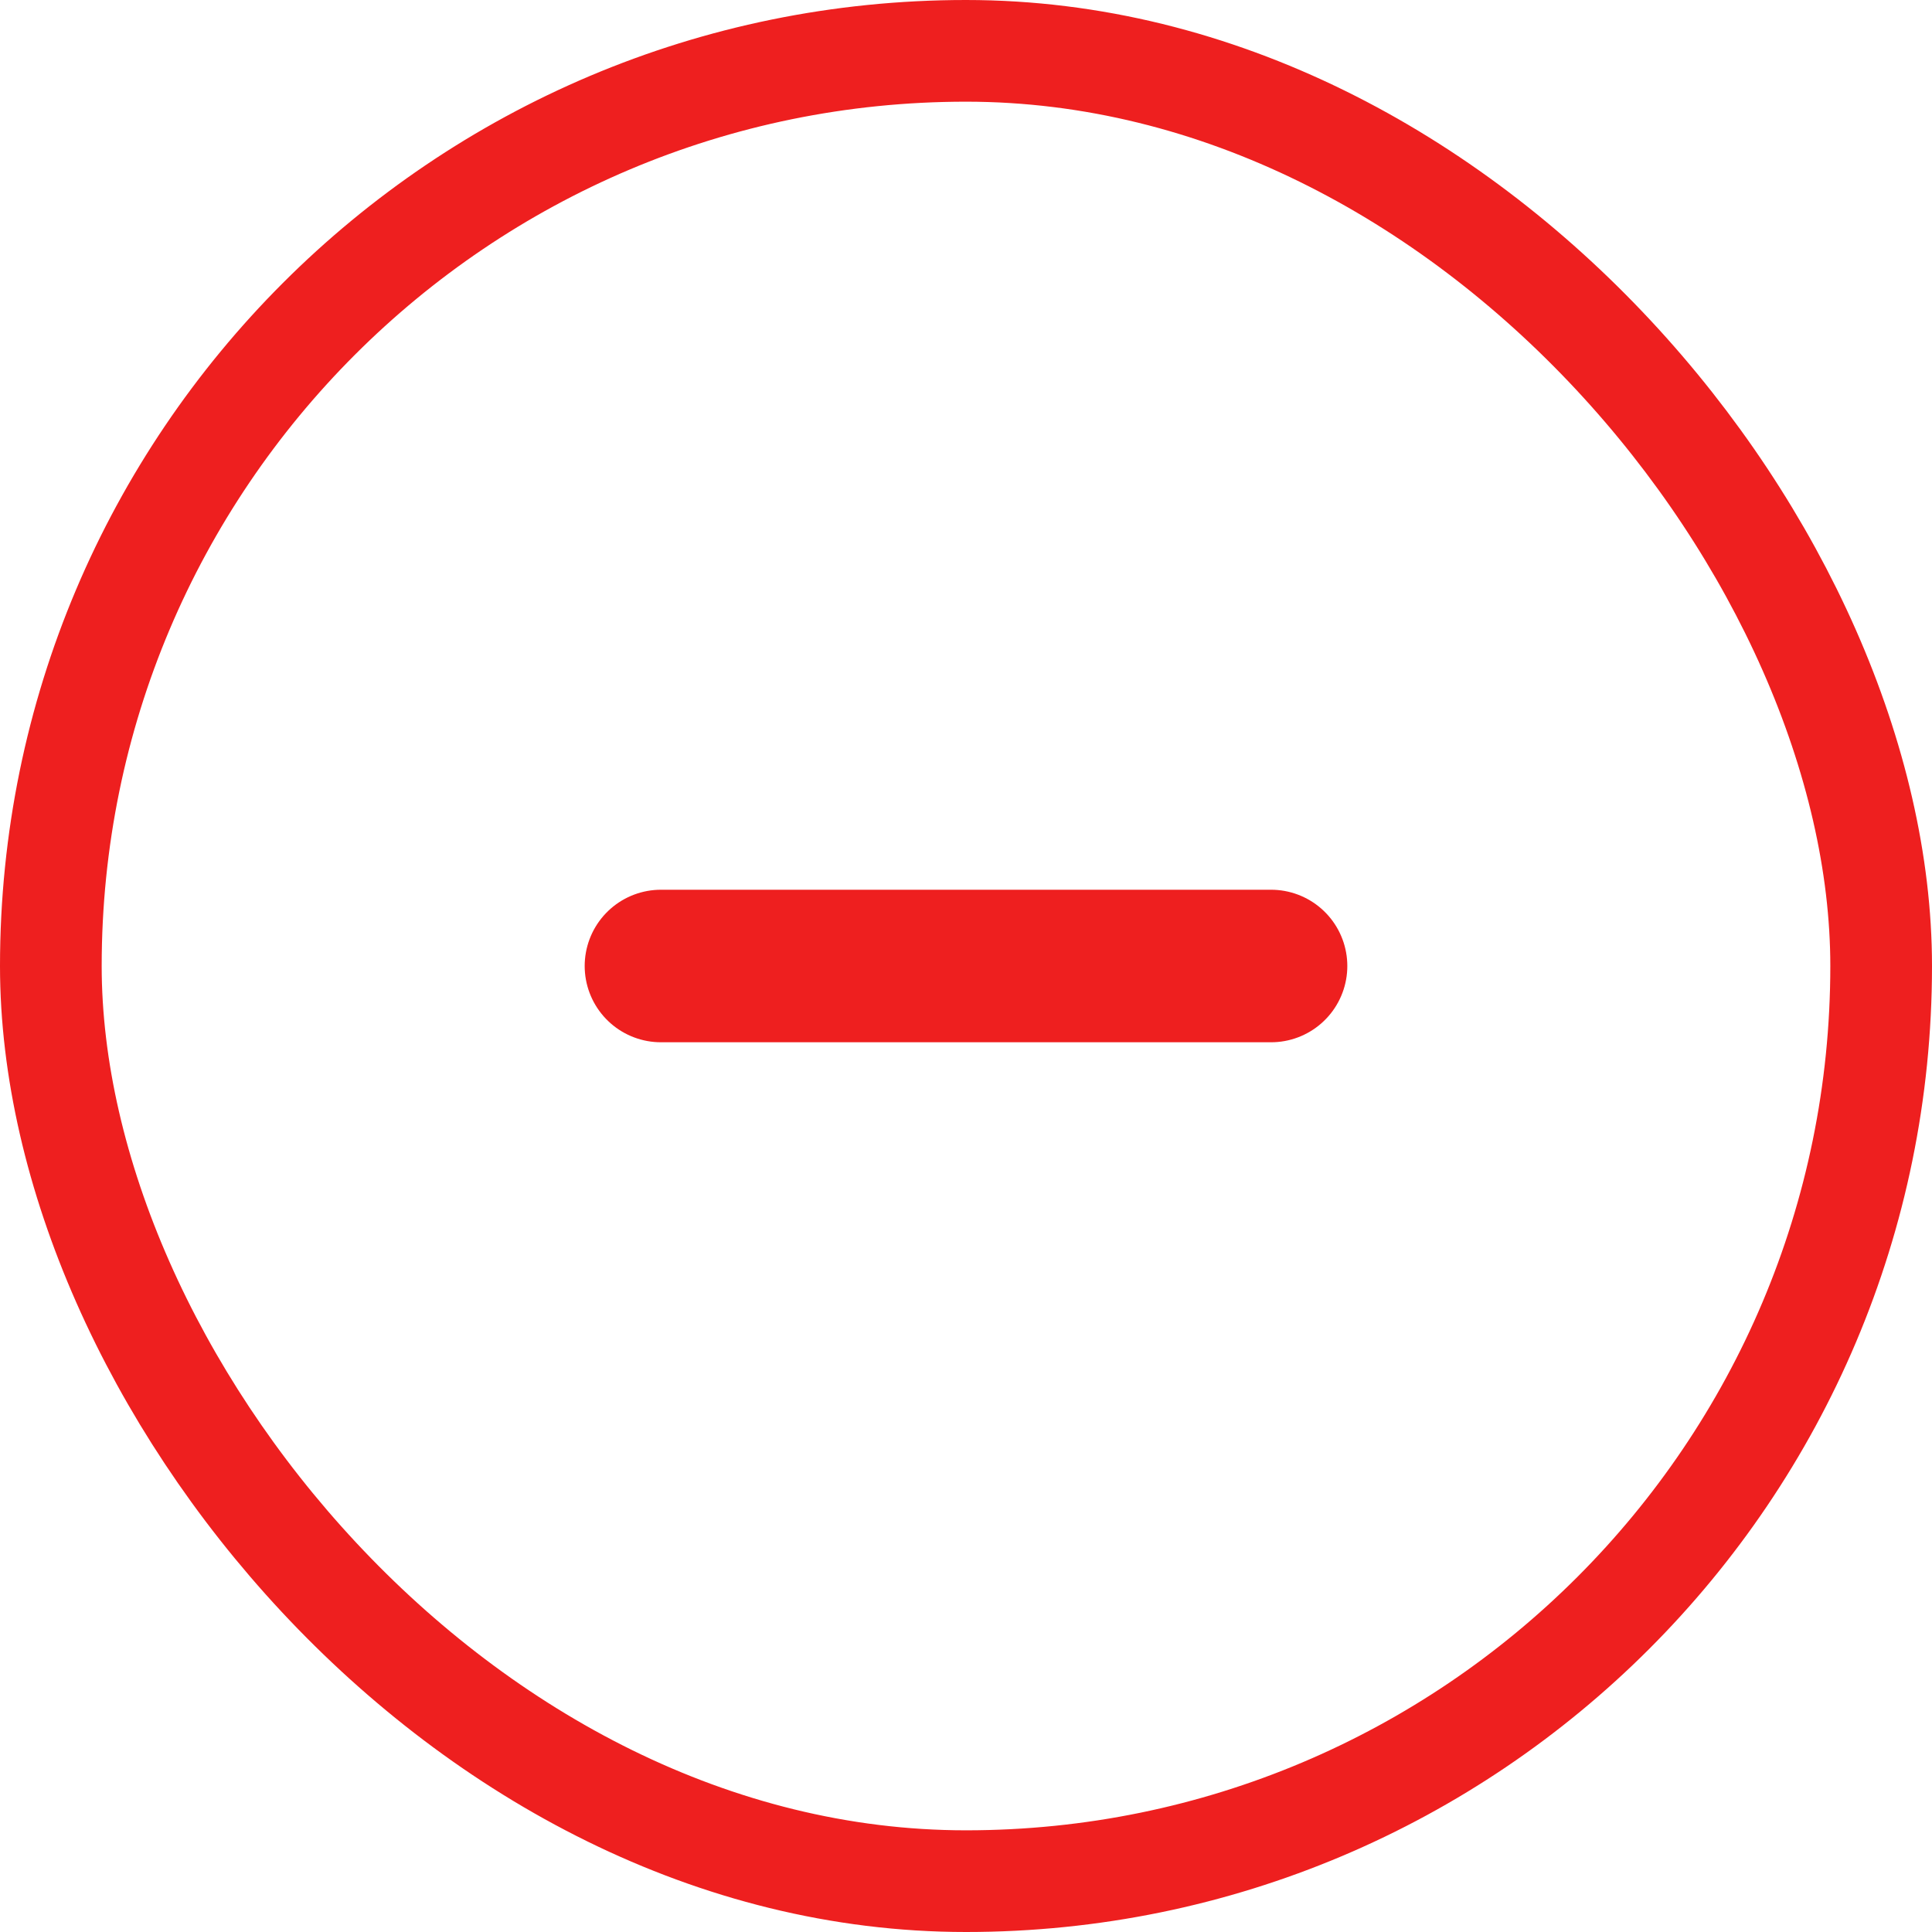 <?xml version="1.0" encoding="utf-8"?>
<svg xmlns="http://www.w3.org/2000/svg" fill="none" height="100%" overflow="visible" preserveAspectRatio="none" style="display: block;" viewBox="0 0 19 19" width="100%">
<g id="minus icon">
<rect height="18" rx="9" stroke="#EE1F1F" width="18" x="0.5" y="0.5"/>
<path d="M6.5 9.5H12.5" id="Line 226" stroke="#EE1F1F" stroke-linecap="round" stroke-width="1.5"/>
</g>
</svg>